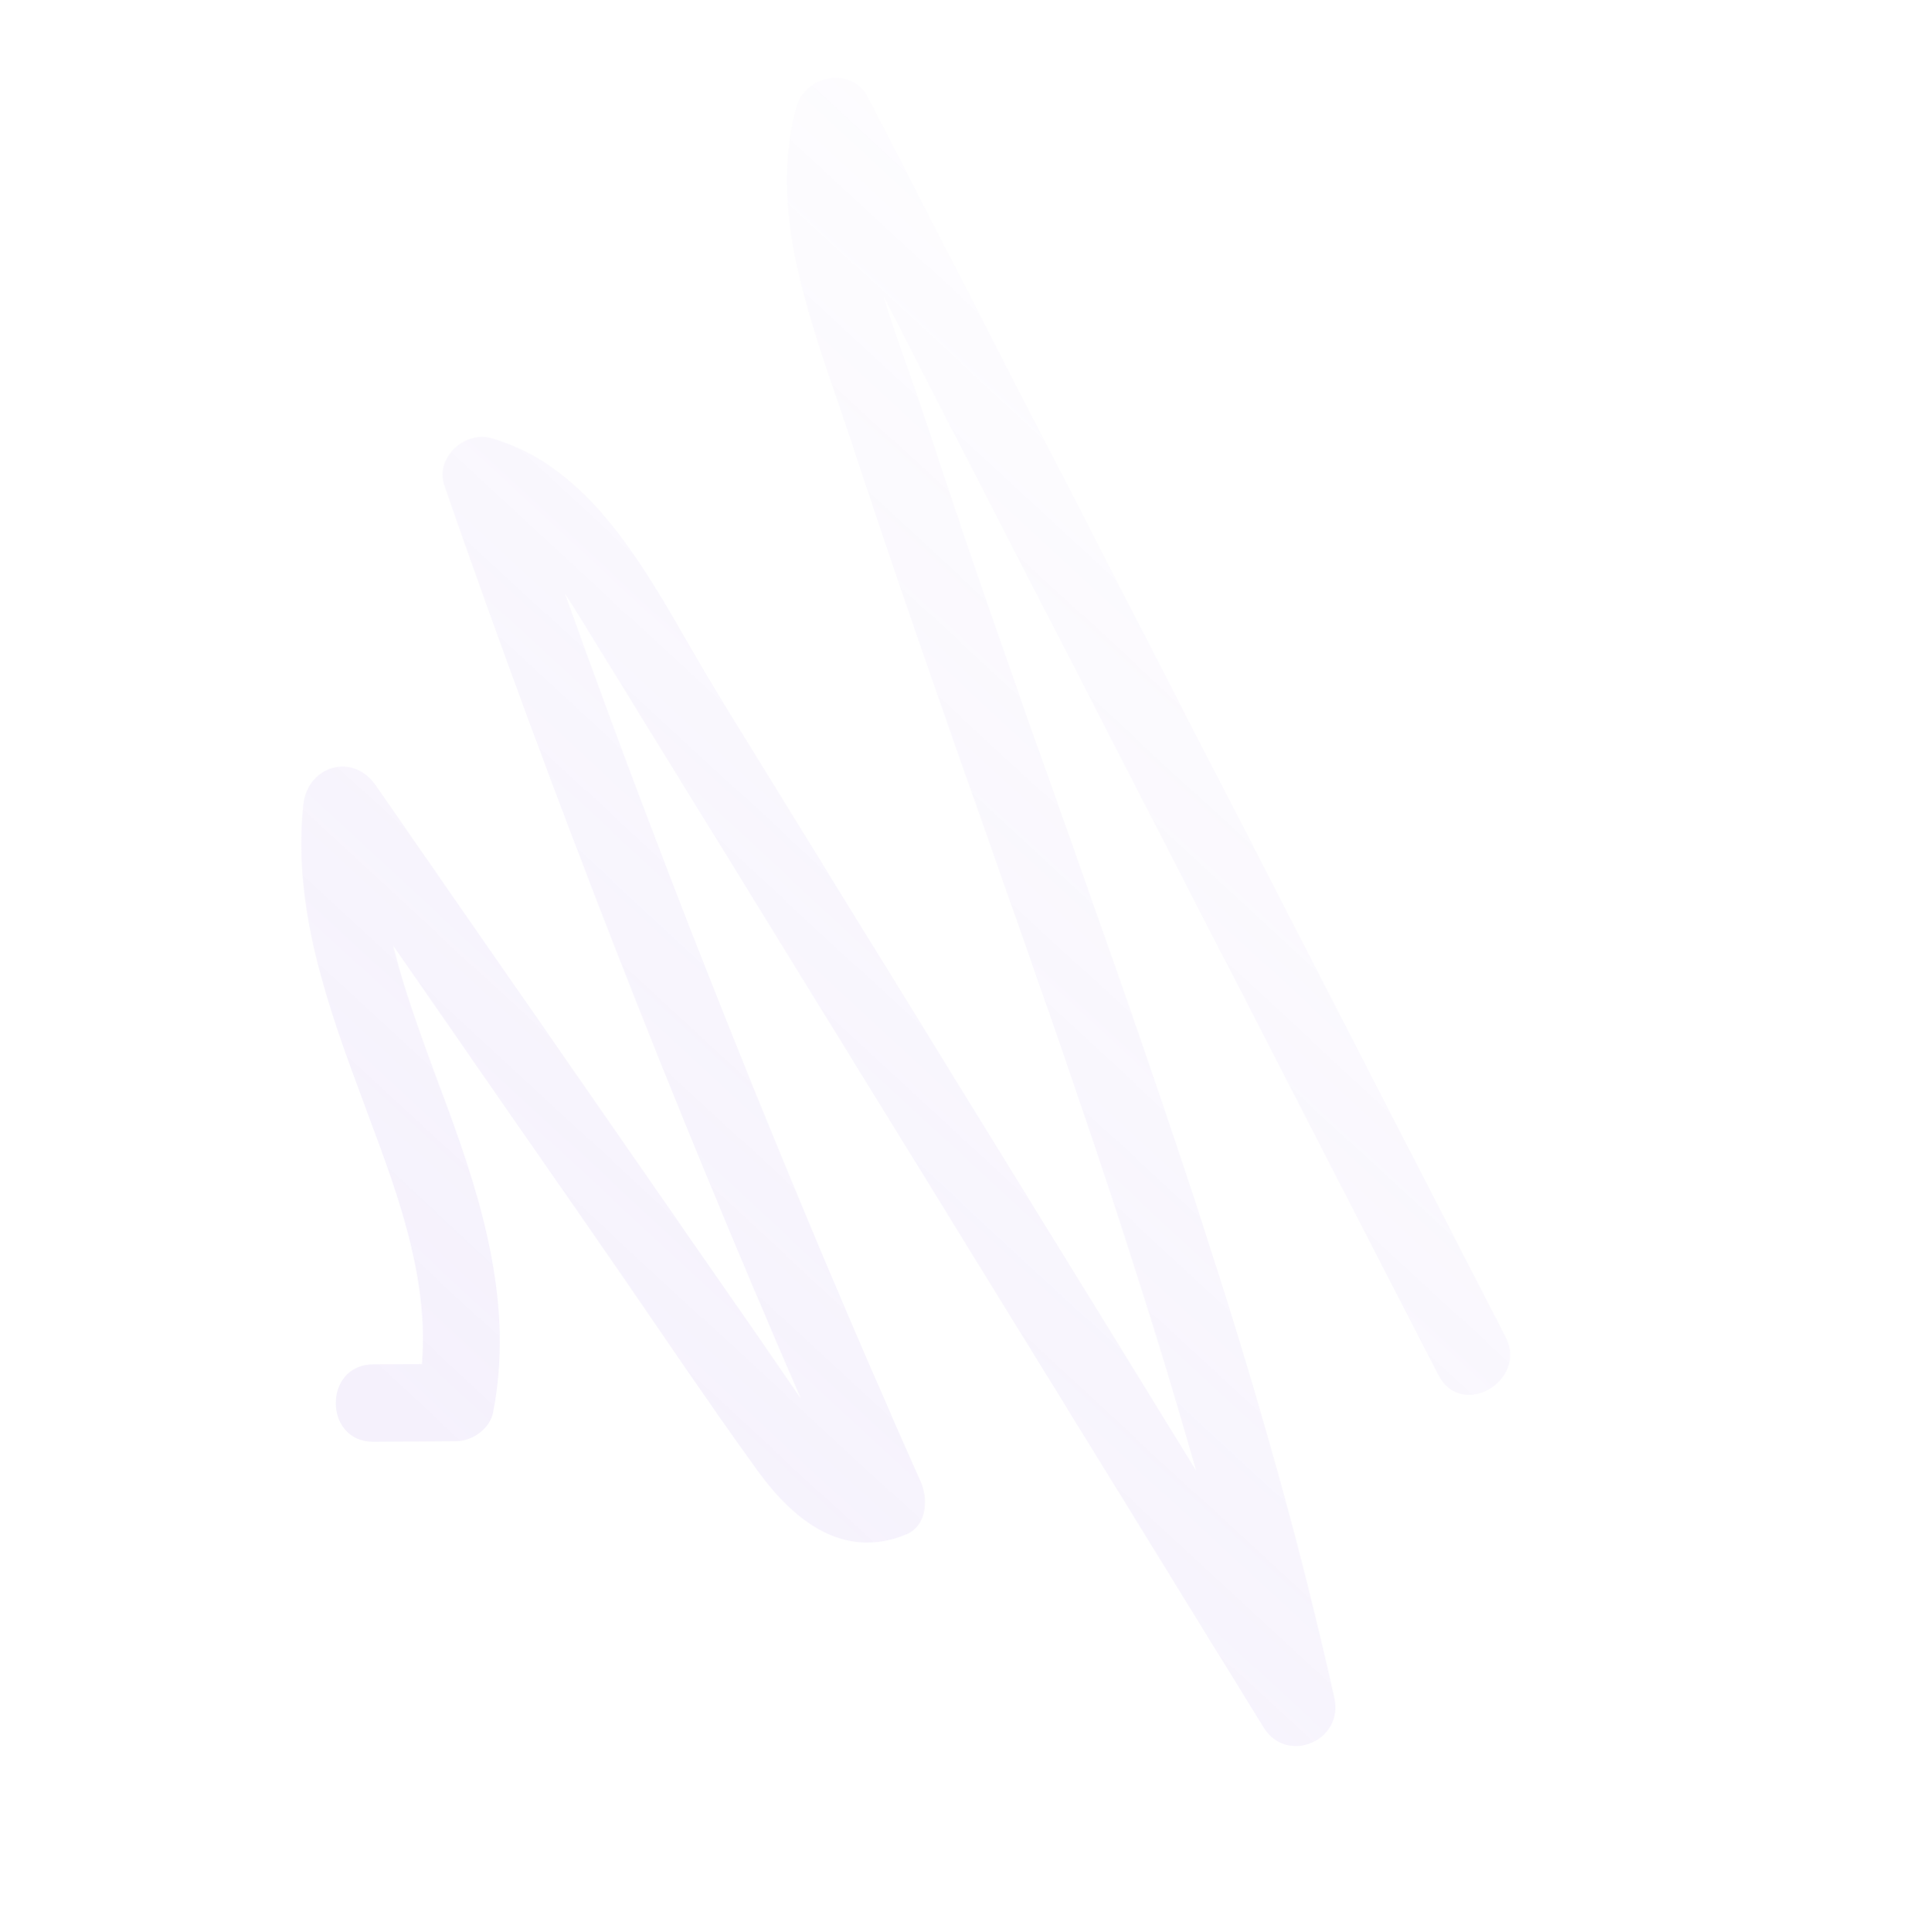 <svg xmlns="http://www.w3.org/2000/svg" xmlns:xlink="http://www.w3.org/1999/xlink" width="621.955" height="624.774" viewBox="0 0 621.955 624.774"><defs><linearGradient id="linear-gradient" x1="0.269" y1="1.029" x2="0.5" gradientUnits="objectBoundingBox"><stop offset="0" stop-color="#9671e0" stop-opacity="0"></stop><stop offset="1" stop-color="#aa8ae8"></stop></linearGradient><clipPath id="clip-path"><rect id="Rect&#xE1;ngulo_113" data-name="Rect&#xE1;ngulo 113" width="452.484" height="460.184" fill="url(#linear-gradient)"></rect></clipPath></defs><g id="Grupo_247" data-name="Grupo 247" transform="translate(391.863 624.774) rotate(-150)" opacity="0.121"><g id="Grupo_70" data-name="Grupo 70" transform="translate(0 0)" clip-path="url(#clip-path)"><path id="Trazado_205" data-name="Trazado 205" d="M443.277,301.918C405.93,311.166,369.416,283.6,338.3,266.8L226.92,206.665Q152.957,166.728,78.994,126.8C162.562,207.942,254.225,280.48,340.9,358.29c26.8,24.057,61.282,49.217,70.5,85.928,2.548,10.131-8.888,20.216-18.362,14.115Q203.465,336.288,13.89,214.243c-13.487-8.68-.965-30.332,12.616-21.587L356.364,405.008c-10.553-9.965-22.024-19.045-31.738-27.776-25.76-23.158-51.971-45.807-78.284-68.336C192.794,263.057,138.782,217.7,87.251,169.575,58.309,142.544,30.222,114.617,3.457,85.424-6.114,74.985,5.907,58.933,18.606,65.791L228.582,179.16l104.078,56.192q25.56,13.8,51.125,27.6c4.418,2.382,9.014,4.918,13.73,7.275Q279.5,170.212,154.333,79.112c-4.921-3.57-8.926-11.339-4.484-17.1,13.447-17.468,33.868-14.261,52.039-6.149,25.665,11.459,50.914,23.975,76.337,35.959q55.271,26.052,110.533,52.1c-12.63-13.113-27.134-24.669-41.109-36.3-26.148-21.755-50.994-45.256-62.356-78.2-1.785-5.184,1.191-11.45,5.747-14.118q11.52-6.752,23.044-13.5C328-6.344,340.592,15.257,326.7,23.394q-6.825,4-13.647,8c12.364,26.382,36.539,45.544,58.577,63.772,25.348,20.967,51.451,42.954,65.055,73.723,5.1,11.547-5.3,22.664-17.1,17.1L288.142,124.031Q256.22,108.98,224.3,93.935c-7.692-3.624-15.369-7.377-23.092-11.008q127.435,94.4,247.586,198.1c7.129,6.169,3.2,18.734-5.515,20.893" transform="translate(-0.001 0.001)" fill="url(#linear-gradient)"></path></g></g></svg>